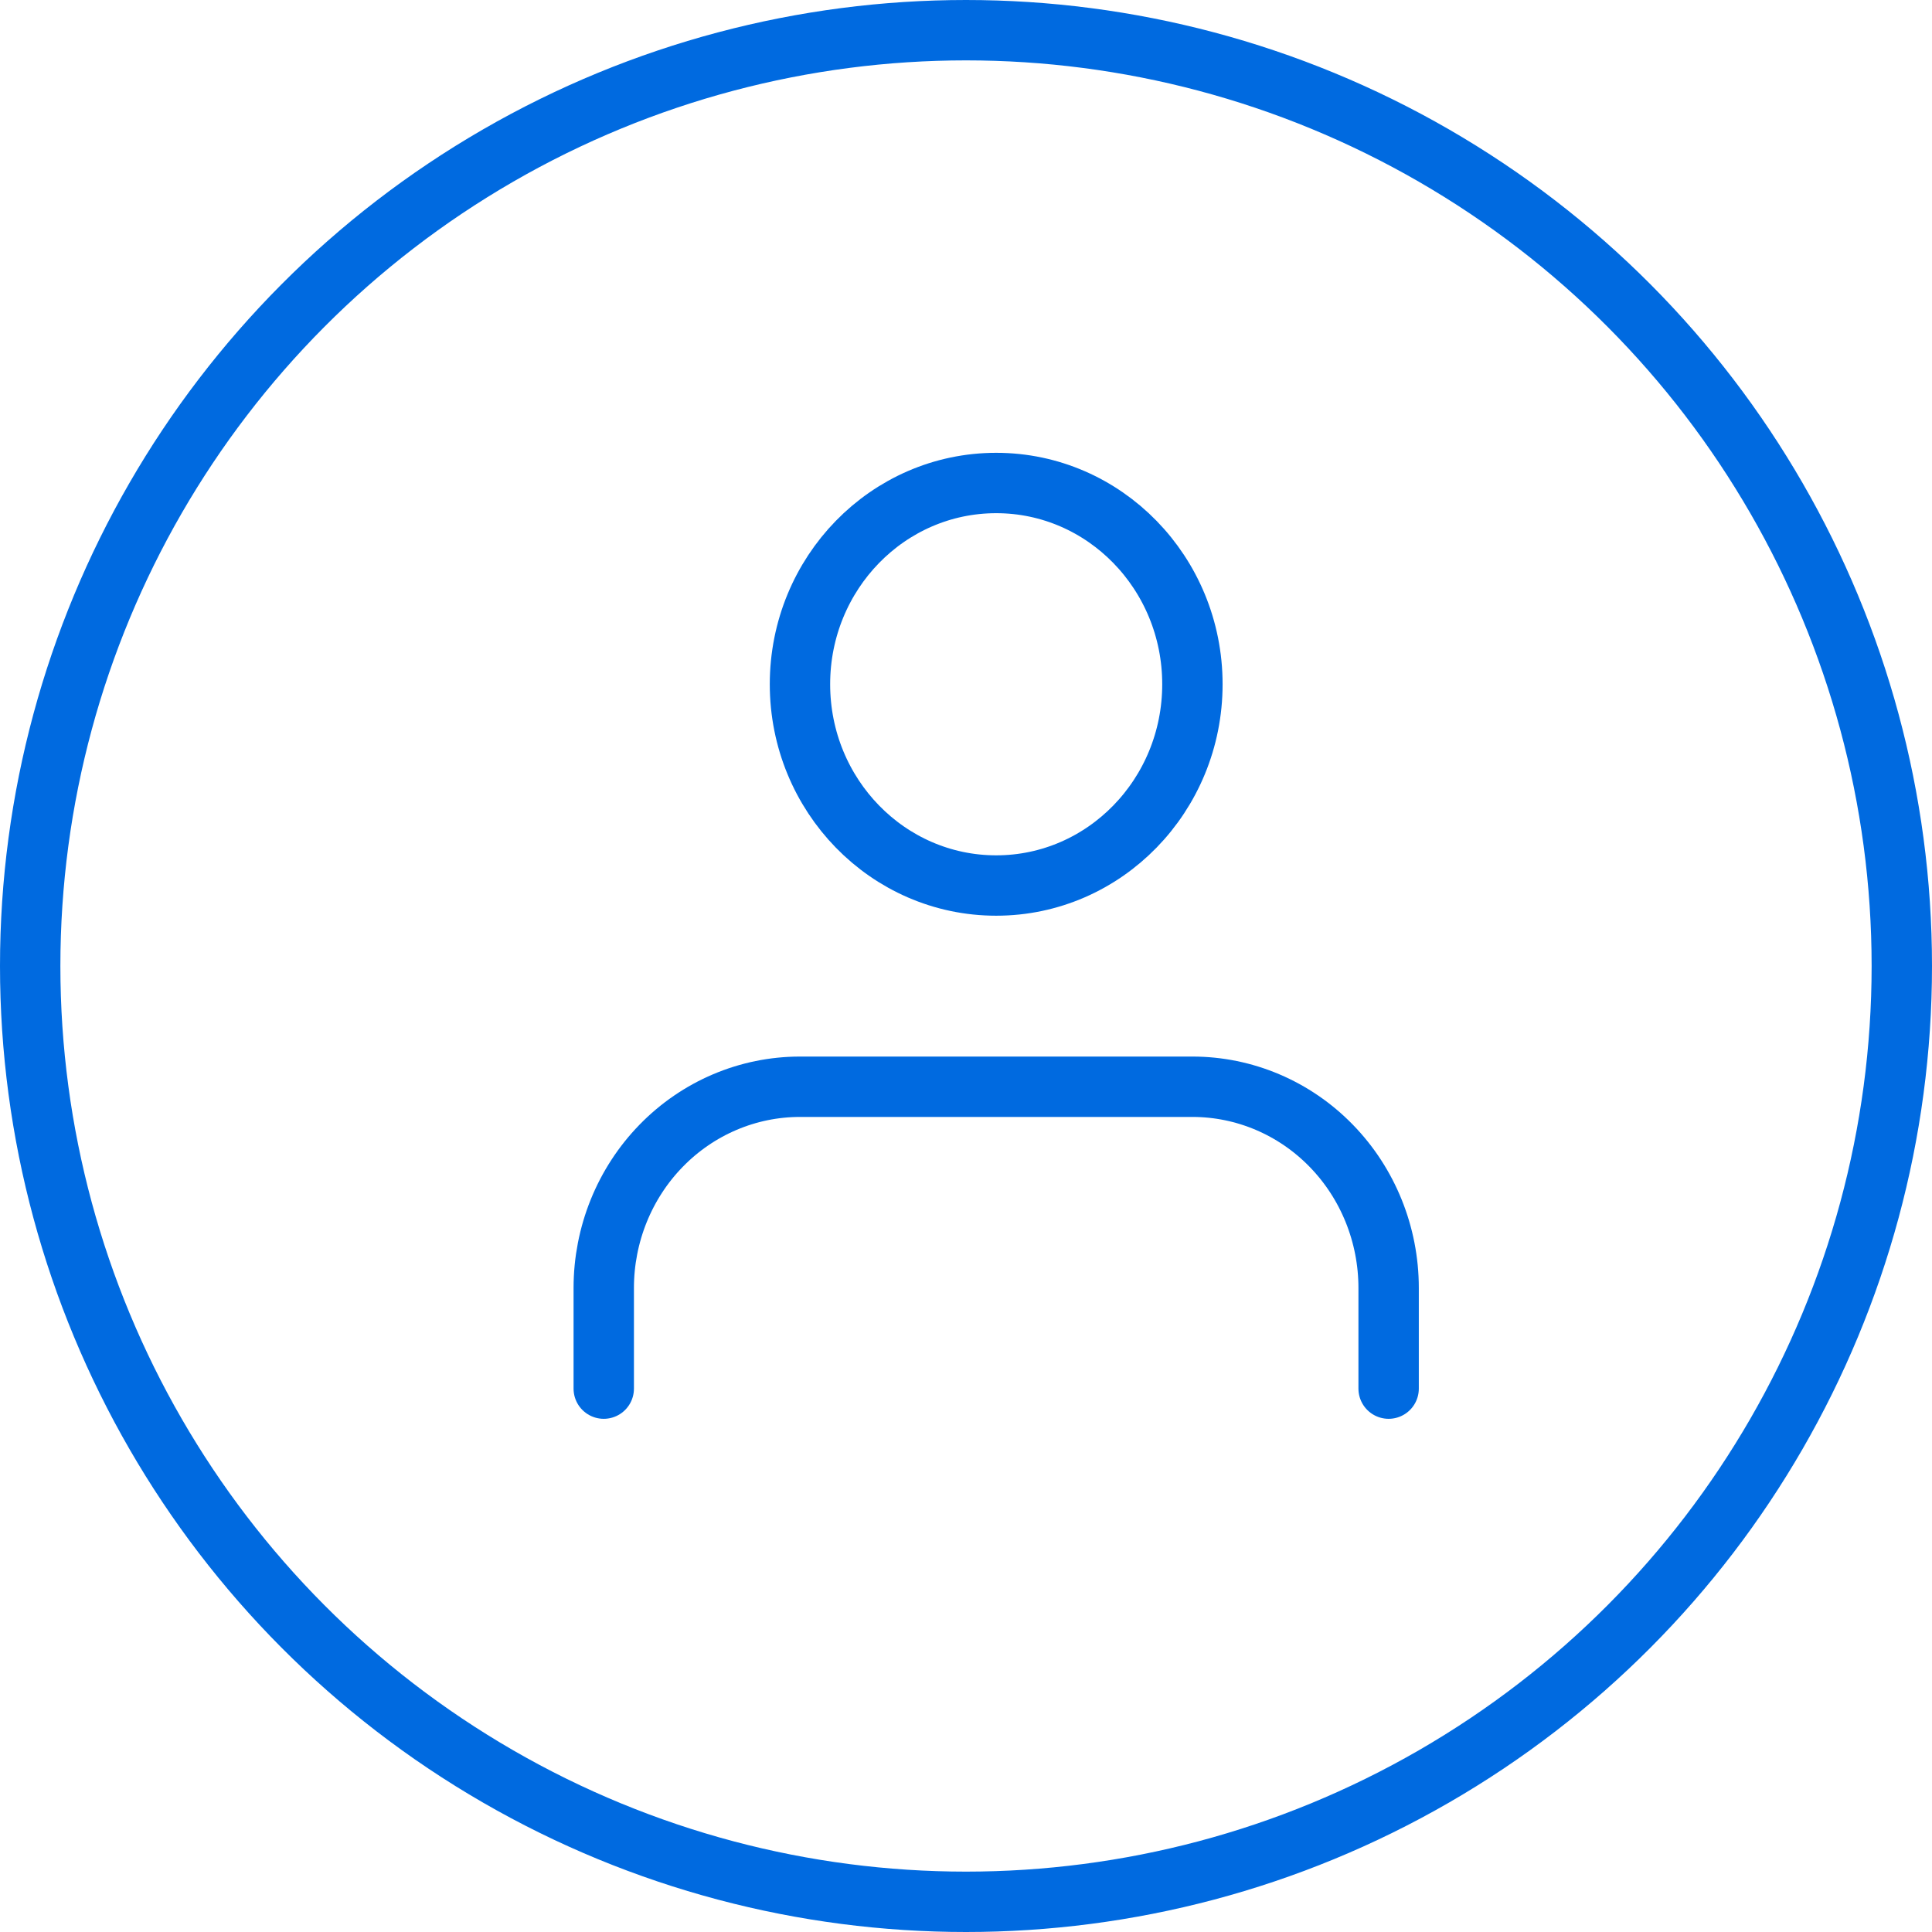 <svg width="32" height="32" viewBox="0 0 32 32" fill="none" xmlns="http://www.w3.org/2000/svg">
<circle cx="16" cy="16" r="15.5" stroke="#006AE0"/>
<path d="M23 23V21.333C23 20.449 22.658 19.601 22.048 18.976C21.439 18.351 20.612 18 19.75 18H13.25C12.388 18 11.561 18.351 10.952 18.976C10.342 19.601 10 20.449 10 21.333V23M19.75 11.333C19.75 13.174 18.295 14.667 16.5 14.667C14.705 14.667 13.25 13.174 13.25 11.333C13.25 9.492 14.705 8 16.5 8C18.295 8 19.75 9.492 19.75 11.333Z" stroke="#006AE0" stroke-linecap="round" stroke-linejoin="round"/>
</svg>
